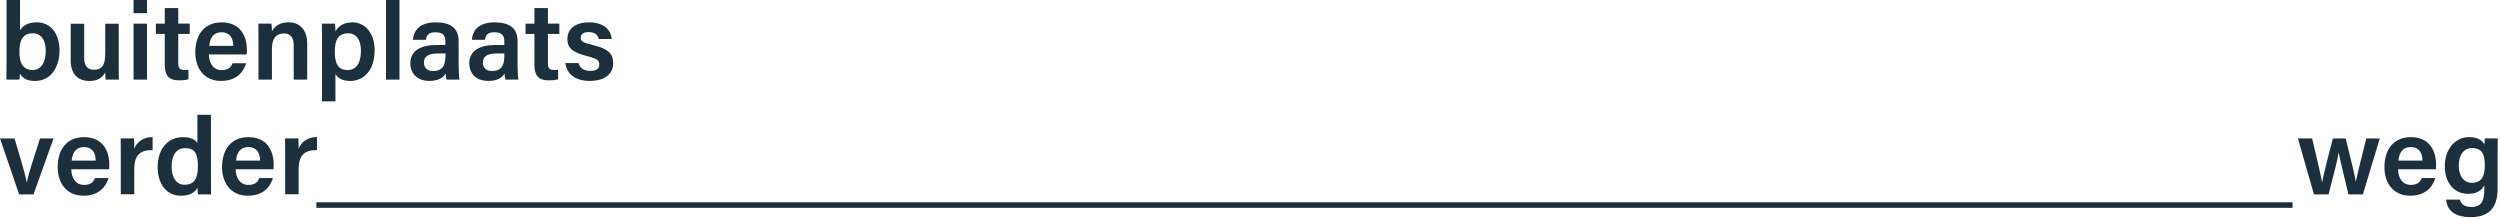 <?xml version="1.0" encoding="UTF-8"?> <svg xmlns="http://www.w3.org/2000/svg" width="482" height="42" viewBox="0 0 482 42" fill="none"><g clip-path="url(#clip0_22_23)"><path d="M1.26 0H3.86V5.84C4.32 5.06 5.25 4.31 7.07 4.31C9.93 4.31 11.48 6.66 11.48 9.75C11.48 12.84 9.86 15.61 6.78 15.61C5.14 15.61 4.37 15.06 3.84 14.2C3.84 14.62 3.78 15.08 3.74 15.35H1.24C1.26 14.17 1.26 12.98 1.26 11.78V0ZM6.32 6.42C4.43 6.42 3.74 7.68 3.74 9.99C3.74 11.96 4.35 13.5 6.28 13.5C7.92 13.5 8.82 12.03 8.82 9.8C8.82 7.83 8.02 6.42 6.32 6.42Z" fill="#1C2F3D"></path><path d="M22.89 12.2C22.89 13.25 22.89 14.49 22.91 15.35H20.37C20.33 15.06 20.31 14.45 20.29 13.99C19.68 15.1 18.69 15.61 17.22 15.61C15.14 15.61 13.63 14.41 13.63 11.62V4.57H16.23V11.1C16.23 12.36 16.61 13.45 18.08 13.45C19.65 13.45 20.29 12.59 20.29 10.28V4.57H22.89V12.21V12.2Z" fill="#1C2F3D"></path><path d="M25.75 2.54V0H28.35V2.54H25.75ZM25.75 4.56H28.35V15.35H25.75V4.56Z" fill="#1C2F3D"></path><path d="M30.05 4.56H31.77V1.55H34.37V4.55H36.58V6.54H34.37V12.21C34.37 13.11 34.62 13.49 35.55 13.49C35.76 13.49 36.08 13.49 36.33 13.45V15.28C35.78 15.47 35.03 15.49 34.44 15.49C32.49 15.49 31.77 14.44 31.77 12.59V6.54H30.05V4.55V4.56Z" fill="#1C2F3D"></path><path d="M40.28 10.5C40.28 12.12 41.1 13.52 42.72 13.52C44.1 13.52 44.55 12.89 44.84 12.2H47.46C47.06 13.54 45.89 15.6 42.63 15.6C39.14 15.6 37.65 12.91 37.65 10.1C37.65 6.76 39.35 4.31 42.75 4.31C46.38 4.31 47.6 7.02 47.6 9.58C47.6 9.94 47.6 10.19 47.56 10.5H40.27H40.28ZM44.98 8.84C44.96 7.39 44.33 6.22 42.73 6.22C41.13 6.22 40.48 7.31 40.34 8.84H44.98Z" fill="#1C2F3D"></path><path d="M49.83 7.26C49.83 6.34 49.83 5.37 49.81 4.55H52.33C52.39 4.84 52.43 5.73 52.43 6.06C52.81 5.3 53.69 4.3 55.64 4.3C57.76 4.3 59.23 5.69 59.23 8.46V15.35H56.63V8.76C56.63 7.42 56.15 6.45 54.72 6.45C53.19 6.45 52.43 7.44 52.43 9.43V15.35H49.83V7.26Z" fill="#1C2F3D"></path><path d="M62.08 19.53V7.16C62.08 6.3 62.08 5.42 62.06 4.56H64.58C64.62 4.87 64.68 5.53 64.68 6.03C65.18 5.13 66.19 4.31 67.93 4.31C70.39 4.31 72.23 6.37 72.23 9.69C72.23 13.51 70.15 15.61 67.53 15.61C65.93 15.61 65.09 14.98 64.67 14.27V19.54H62.07L62.08 19.53ZM67.13 6.42C65.26 6.42 64.55 7.62 64.55 9.95C64.55 12.28 65.18 13.5 67.01 13.5C68.71 13.5 69.59 12.14 69.59 9.78C69.59 7.7 68.71 6.42 67.13 6.42Z" fill="#1C2F3D"></path><path d="M74.42 15.35V0H77.02V15.35H74.42Z" fill="#1C2F3D"></path><path d="M88.43 12.7C88.43 13.71 88.51 15.07 88.58 15.35H86.08C86 15.12 85.93 14.57 85.91 14.17C85.53 14.82 84.75 15.6 82.78 15.6C80.2 15.6 79.11 13.9 79.11 12.24C79.11 9.8 81.06 8.67 84.23 8.67H85.87V7.94C85.87 7.1 85.6 6.22 83.98 6.22C82.55 6.22 82.26 6.87 82.11 7.67H79.61C79.76 5.91 80.87 4.29 84.08 4.31C86.89 4.33 88.43 5.44 88.43 7.96V12.71V12.7ZM85.89 10.31H84.48C82.57 10.31 81.73 10.88 81.73 12.09C81.73 12.97 82.32 13.69 83.47 13.69C85.61 13.69 85.89 12.22 85.89 10.62V10.31Z" fill="#1C2F3D"></path><path d="M99.79 12.7C99.79 13.71 99.87 15.07 99.94 15.35H97.44C97.36 15.12 97.29 14.57 97.27 14.17C96.89 14.82 96.12 15.6 94.14 15.6C91.56 15.6 90.47 13.9 90.47 12.24C90.47 9.8 92.42 8.67 95.59 8.67H97.23V7.94C97.23 7.1 96.96 6.22 95.34 6.22C93.91 6.22 93.62 6.87 93.47 7.67H90.97C91.12 5.91 92.23 4.29 95.44 4.31C98.25 4.33 99.79 5.44 99.79 7.96V12.71V12.7ZM97.25 10.31H95.84C93.93 10.31 93.09 10.88 93.09 12.09C93.09 12.97 93.68 13.69 94.83 13.69C96.97 13.69 97.24 12.22 97.24 10.62V10.31H97.25Z" fill="#1C2F3D"></path><path d="M101.32 4.56H103.04V1.55H105.64V4.55H107.84V6.54H105.64V12.21C105.64 13.11 105.89 13.49 106.82 13.49C107.03 13.49 107.34 13.49 107.6 13.45V15.28C107.05 15.47 106.3 15.49 105.71 15.49C103.76 15.49 103.04 14.44 103.04 12.59V6.54H101.32V4.55V4.56Z" fill="#1C2F3D"></path><path d="M111.55 12.16C111.8 13.13 112.56 13.67 113.8 13.67C115.04 13.67 115.54 13.19 115.54 12.43C115.54 11.61 115.06 11.28 113.36 10.86C109.98 10.04 109.39 8.99 109.39 7.5C109.39 5.93 110.5 4.31 113.59 4.31C116.68 4.31 117.83 6.03 117.94 7.52H115.44C115.33 7.02 114.98 6.18 113.49 6.18C112.31 6.18 111.96 6.73 111.96 7.29C111.96 7.9 112.34 8.21 114.17 8.65C117.66 9.45 118.22 10.64 118.22 12.24C118.22 14.05 116.81 15.6 113.73 15.6C110.65 15.6 109.26 14.07 109.01 12.16H111.57H111.55Z" fill="#1C2F3D"></path><path d="M2.81 26.69C3.99 30.6 4.91 33.83 5.16 35.15H5.18C5.47 33.55 6.55 30.32 7.72 26.69H10.32L6.46 37.48H3.69L0 26.69H2.81Z" fill="#1C2F3D"></path><path d="M13.75 32.63C13.75 34.25 14.57 35.65 16.19 35.65C17.58 35.65 18.02 35.02 18.31 34.33H20.93C20.53 35.67 19.35 37.73 16.1 37.73C12.62 37.73 11.12 35.04 11.12 32.23C11.12 28.89 12.82 26.44 16.22 26.44C19.85 26.44 21.07 29.15 21.07 31.71C21.07 32.07 21.07 32.32 21.03 32.63H13.74H13.75ZM18.46 30.97C18.44 29.52 17.81 28.35 16.21 28.35C14.61 28.35 13.96 29.44 13.82 30.97H18.46Z" fill="#1C2F3D"></path><path d="M23.29 29.6C23.29 28.38 23.29 27.48 23.27 26.68H25.83C25.87 26.93 25.89 27.94 25.89 28.67C26.39 27.37 27.59 26.44 29.42 26.42V28.94C27.24 28.92 25.89 29.7 25.89 32.57V37.46H23.29V29.59V29.6Z" fill="#1C2F3D"></path><path d="M40.67 22.13V34.48C40.67 35.49 40.67 36.47 40.69 37.48H38.17C38.13 37.17 38.06 36.51 38.06 36.22C37.54 37.16 36.55 37.73 34.87 37.73C32.14 37.73 30.4 35.53 30.4 32.19C30.4 28.85 32.25 26.44 35.29 26.44C36.95 26.44 37.79 27.07 38.06 27.59V22.13H40.66H40.67ZM35.61 35.61C37.81 35.61 38.15 33.85 38.15 32.02C38.15 29.98 37.81 28.56 35.69 28.56C34.01 28.56 33.09 29.88 33.09 32.11C33.09 34.34 34.06 35.62 35.61 35.62V35.61Z" fill="#1C2F3D"></path><path d="M45.44 32.63C45.44 34.25 46.26 35.65 47.88 35.65C49.26 35.65 49.71 35.02 50 34.33H52.62C52.22 35.67 51.05 37.73 47.79 37.73C44.3 37.73 42.81 35.04 42.81 32.23C42.81 28.89 44.51 26.44 47.91 26.44C51.54 26.44 52.76 29.15 52.76 31.71C52.76 32.07 52.76 32.32 52.72 32.63H45.43H45.44ZM50.15 30.97C50.13 29.52 49.5 28.35 47.9 28.35C46.3 28.35 45.65 29.44 45.51 30.97H50.15Z" fill="#1C2F3D"></path><path d="M54.98 29.6C54.98 28.38 54.98 27.48 54.96 26.68H57.52C57.56 26.93 57.58 27.94 57.58 28.67C58.08 27.37 59.28 26.44 61.11 26.42V28.94C58.93 28.92 57.58 29.7 57.58 32.57V37.46H54.98V29.59V29.6Z" fill="#1C2F3D"></path></g><path d="M445.78 26.69C446.87 31.27 447.48 33.87 447.69 35.13H447.71C447.92 34 448.38 31.98 449.79 26.69H452.25C453.62 32.27 454.04 33.89 454.18 35H454.2C454.45 33.87 454.81 32.25 456.22 26.69H458.82L455.57 37.48H452.78C451.83 33.45 451.14 30.78 450.91 29.44H450.89C450.7 30.74 449.99 33.47 448.94 37.48H446.13L443.04 26.69H445.79H445.78Z" fill="#1C2F3D"></path><path d="M462.35 32.63C462.35 34.25 463.17 35.65 464.79 35.65C466.17 35.65 466.62 35.02 466.91 34.33H469.53C469.13 35.67 467.96 37.73 464.7 37.73C461.21 37.73 459.72 35.04 459.72 32.23C459.72 28.89 461.42 26.44 464.82 26.44C468.45 26.44 469.67 29.15 469.67 31.71C469.67 32.07 469.67 32.32 469.63 32.63H462.34H462.35ZM467.06 30.97C467.04 29.52 466.41 28.35 464.81 28.35C463.21 28.35 462.56 29.44 462.42 30.97H467.06Z" fill="#1C2F3D"></path><path d="M481.54 36.28C481.54 39.74 480.2 41.86 476.31 41.86C472.42 41.86 471.73 39.78 471.61 38.48H474.26C474.51 39.36 475.21 39.91 476.42 39.91C478.54 39.91 478.98 38.61 478.98 36.36V35.73C478.41 36.76 477.49 37.37 475.83 37.37C473.06 37.37 471.36 35.1 471.36 32.1C471.36 28.68 473.4 26.43 476.06 26.43C477.99 26.43 478.79 27.33 478.98 27.9C479 27.54 479.06 26.87 479.08 26.68H481.56C481.54 27.52 481.54 28.74 481.54 29.79V36.28ZM476.55 35.25C478.52 35.25 479.07 33.89 479.07 31.89C479.07 29.89 478.65 28.55 476.61 28.55C475.08 28.55 474.05 29.77 474.05 31.99C474.05 33.98 475.08 35.24 476.55 35.24V35.25Z" fill="#1C2F3D"></path><path d="M442 39H61V40.07H442V39Z" fill="#1C2F3D"></path><defs><clipPath id="clip0_22_23"><rect width="120" height="42" fill="white"></rect></clipPath></defs></svg> 